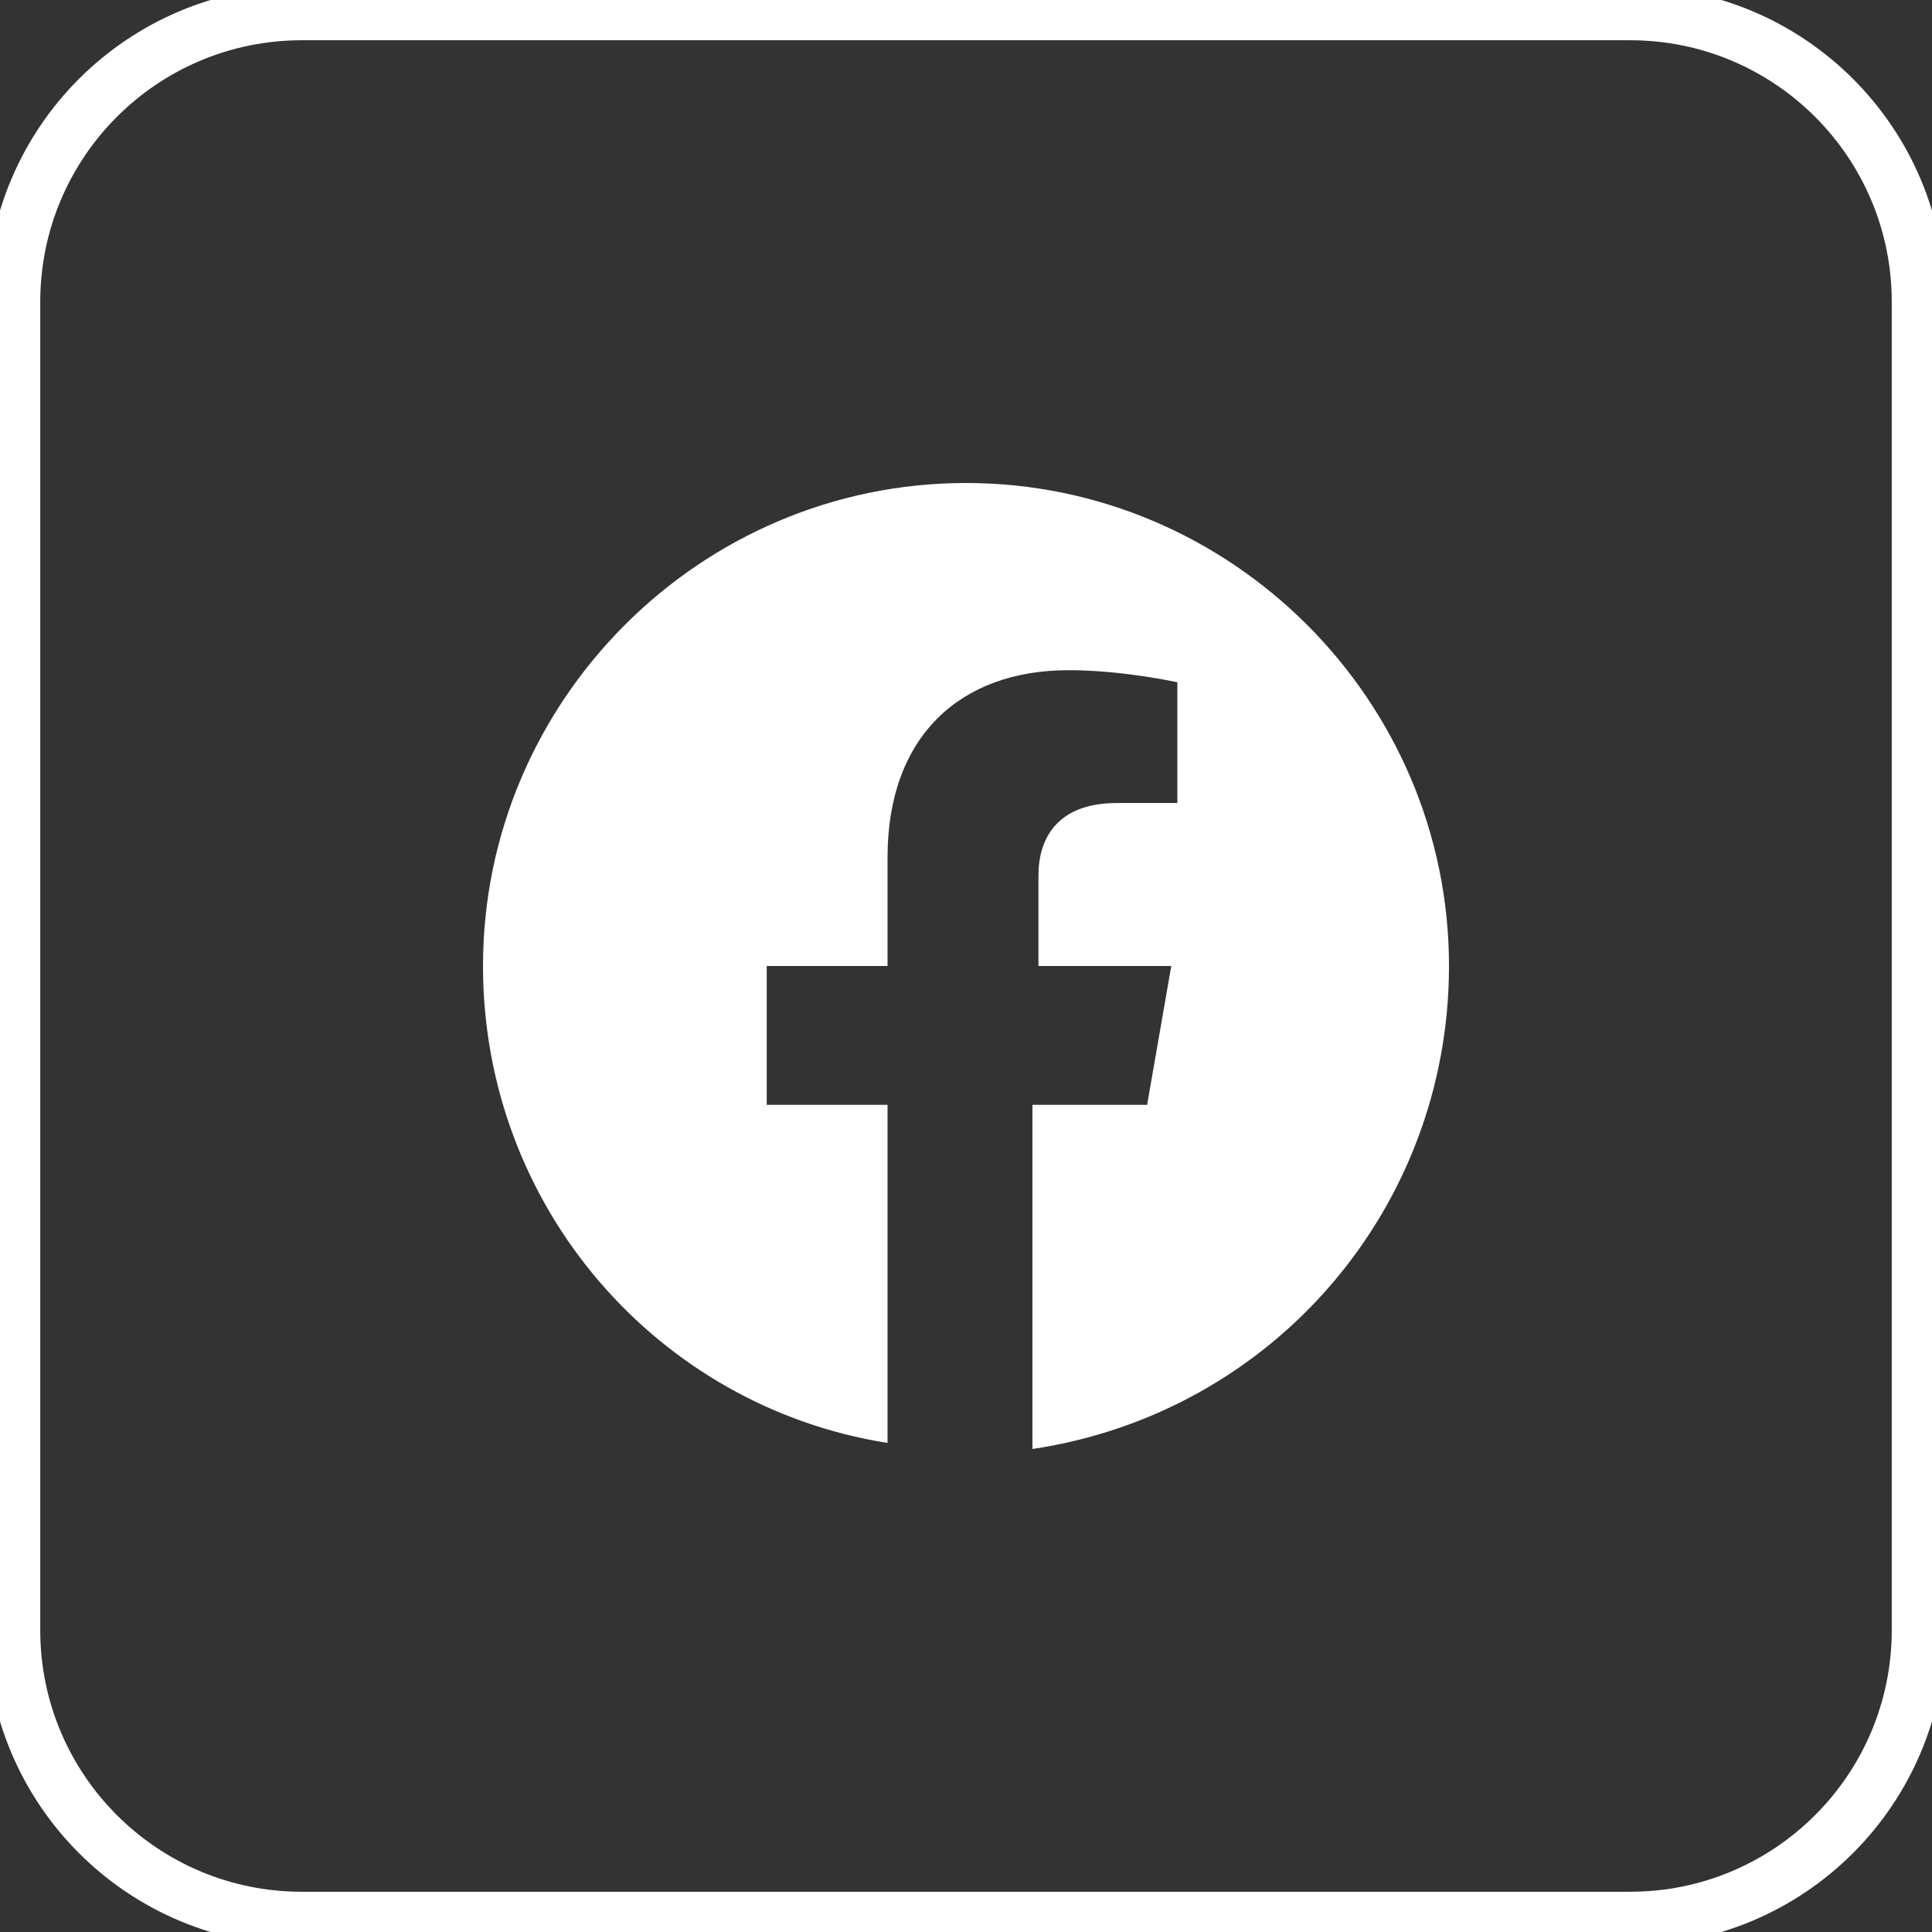 <svg width="36" height="36" viewBox="0 0 36 36" fill="none" xmlns="http://www.w3.org/2000/svg">
<rect x="0" y="0" width="36" height="36" fill="#333333" stroke="none"/>
<path d="M5.625 0.25H30.375C33.343 0.25 35.75 2.656 35.75 5.625V30.375C35.75 33.343 33.343 35.75 30.375 35.75H5.625C2.656 35.75 0.25 33.343 0.25 30.375V5.625C0.25 2.656 2.656 0.25 5.625 0.25Z" stroke="white" strokeWidth="0.5"/>
<path d="M27 18C27 13.05 22.95 9 18 9C13.05 9 9 13.05 9 18C9 22.5 12.262 26.212 16.538 26.887V20.587H14.287V18H16.538V15.975C16.538 13.725 17.887 12.488 19.913 12.488C20.925 12.488 21.938 12.713 21.938 12.713V14.963H20.812C19.688 14.963 19.35 15.637 19.35 16.312V18H21.825L21.375 20.587H19.238V27C23.738 26.325 27 22.5 27 18Z" fill="white"/>
</svg>
